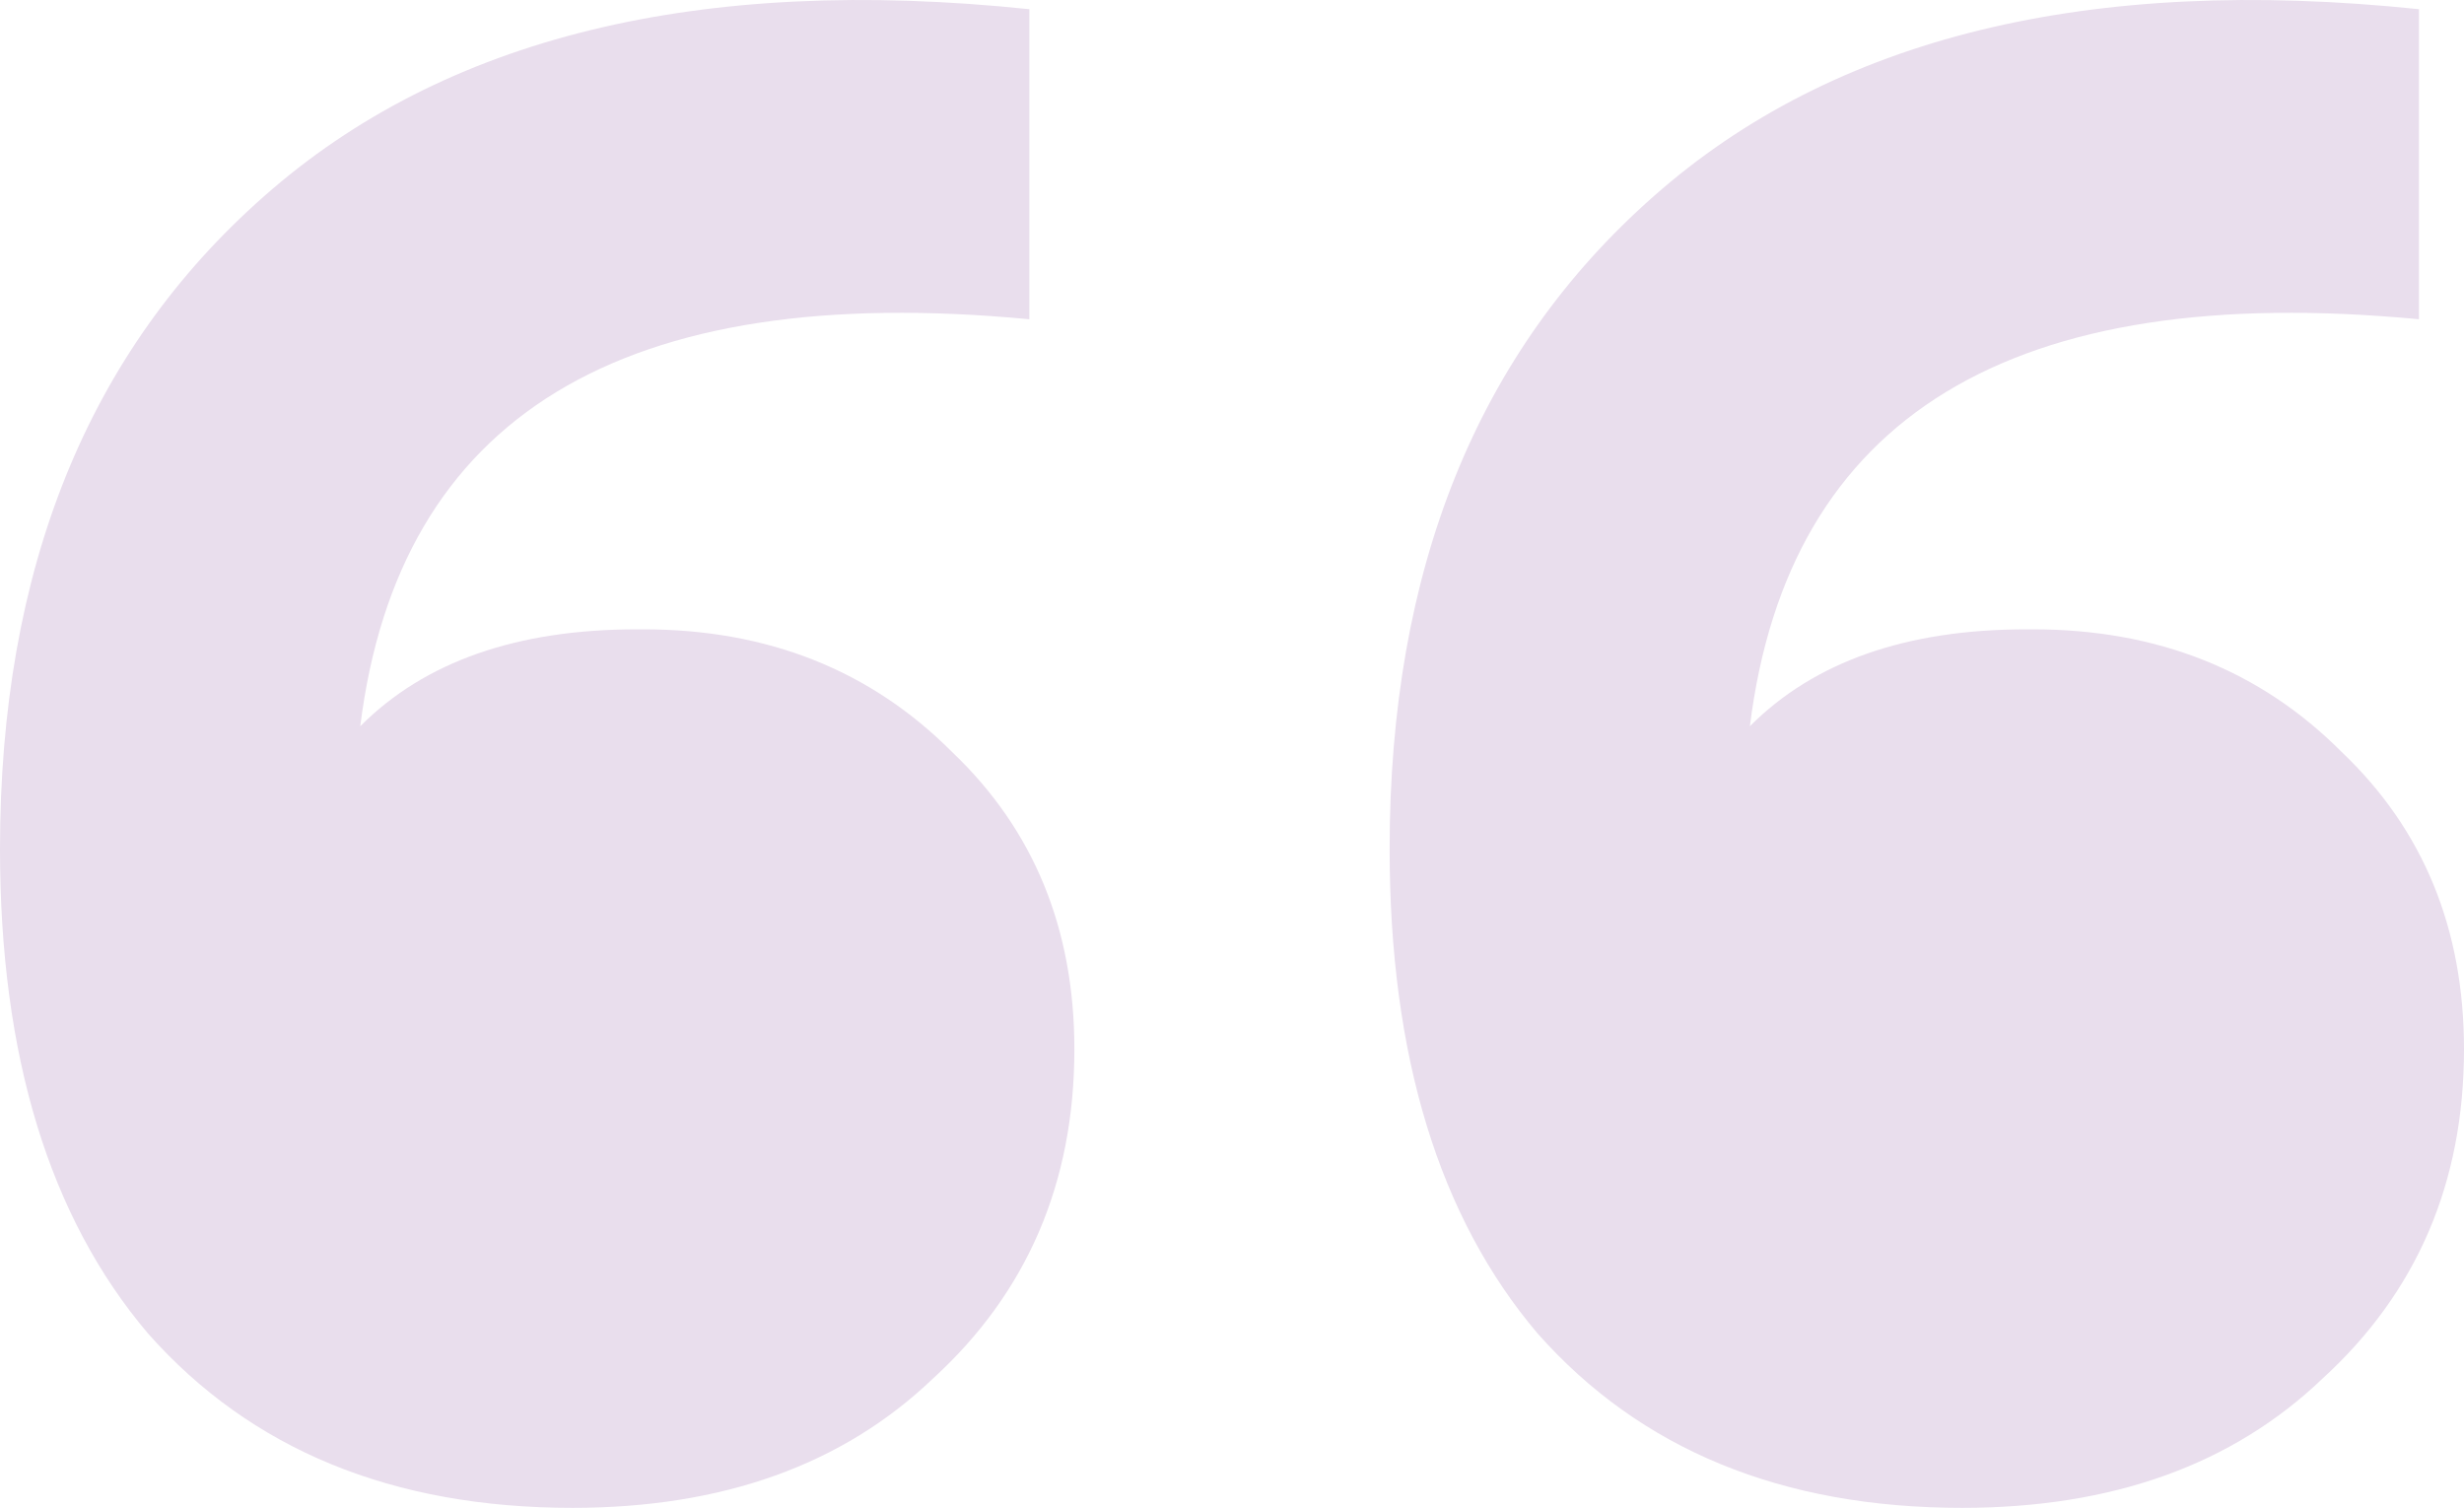 <svg width="67" height="41" viewBox="0 0 67 41" fill="none" xmlns="http://www.w3.org/2000/svg">
<path d="M17.319 17.112H17.494C20.875 17.112 23.674 18.224 25.89 20.449C28.106 22.557 29.214 25.25 29.214 28.529C29.214 32.159 27.931 35.145 25.366 37.487C22.916 39.829 19.651 41 15.569 41C10.671 41 6.822 39.419 4.024 36.258C1.341 33.096 0 28.705 0 23.084C0 15.473 2.391 9.559 7.172 5.344C12.07 1.011 19.01 -0.687 27.99 0.25V8.681C16.91 7.627 10.846 11.316 9.796 19.747C11.546 17.99 14.053 17.112 17.319 17.112ZM55.104 17.112H55.279C58.661 17.112 61.46 18.224 63.676 20.449C65.892 22.557 67 25.25 67 28.529C67 32.159 65.717 35.145 63.151 37.487C60.702 39.829 57.437 41 53.355 41C48.457 41 44.608 39.419 41.809 36.258C39.127 33.096 37.786 28.705 37.786 23.084C37.786 15.473 40.177 9.559 44.958 5.344C49.856 1.011 56.795 -0.687 65.775 0.25V8.681C54.696 7.627 48.632 11.316 47.582 19.747C49.332 17.99 51.839 17.112 55.104 17.112Z" fill="#E9DEED"/>
</svg>
